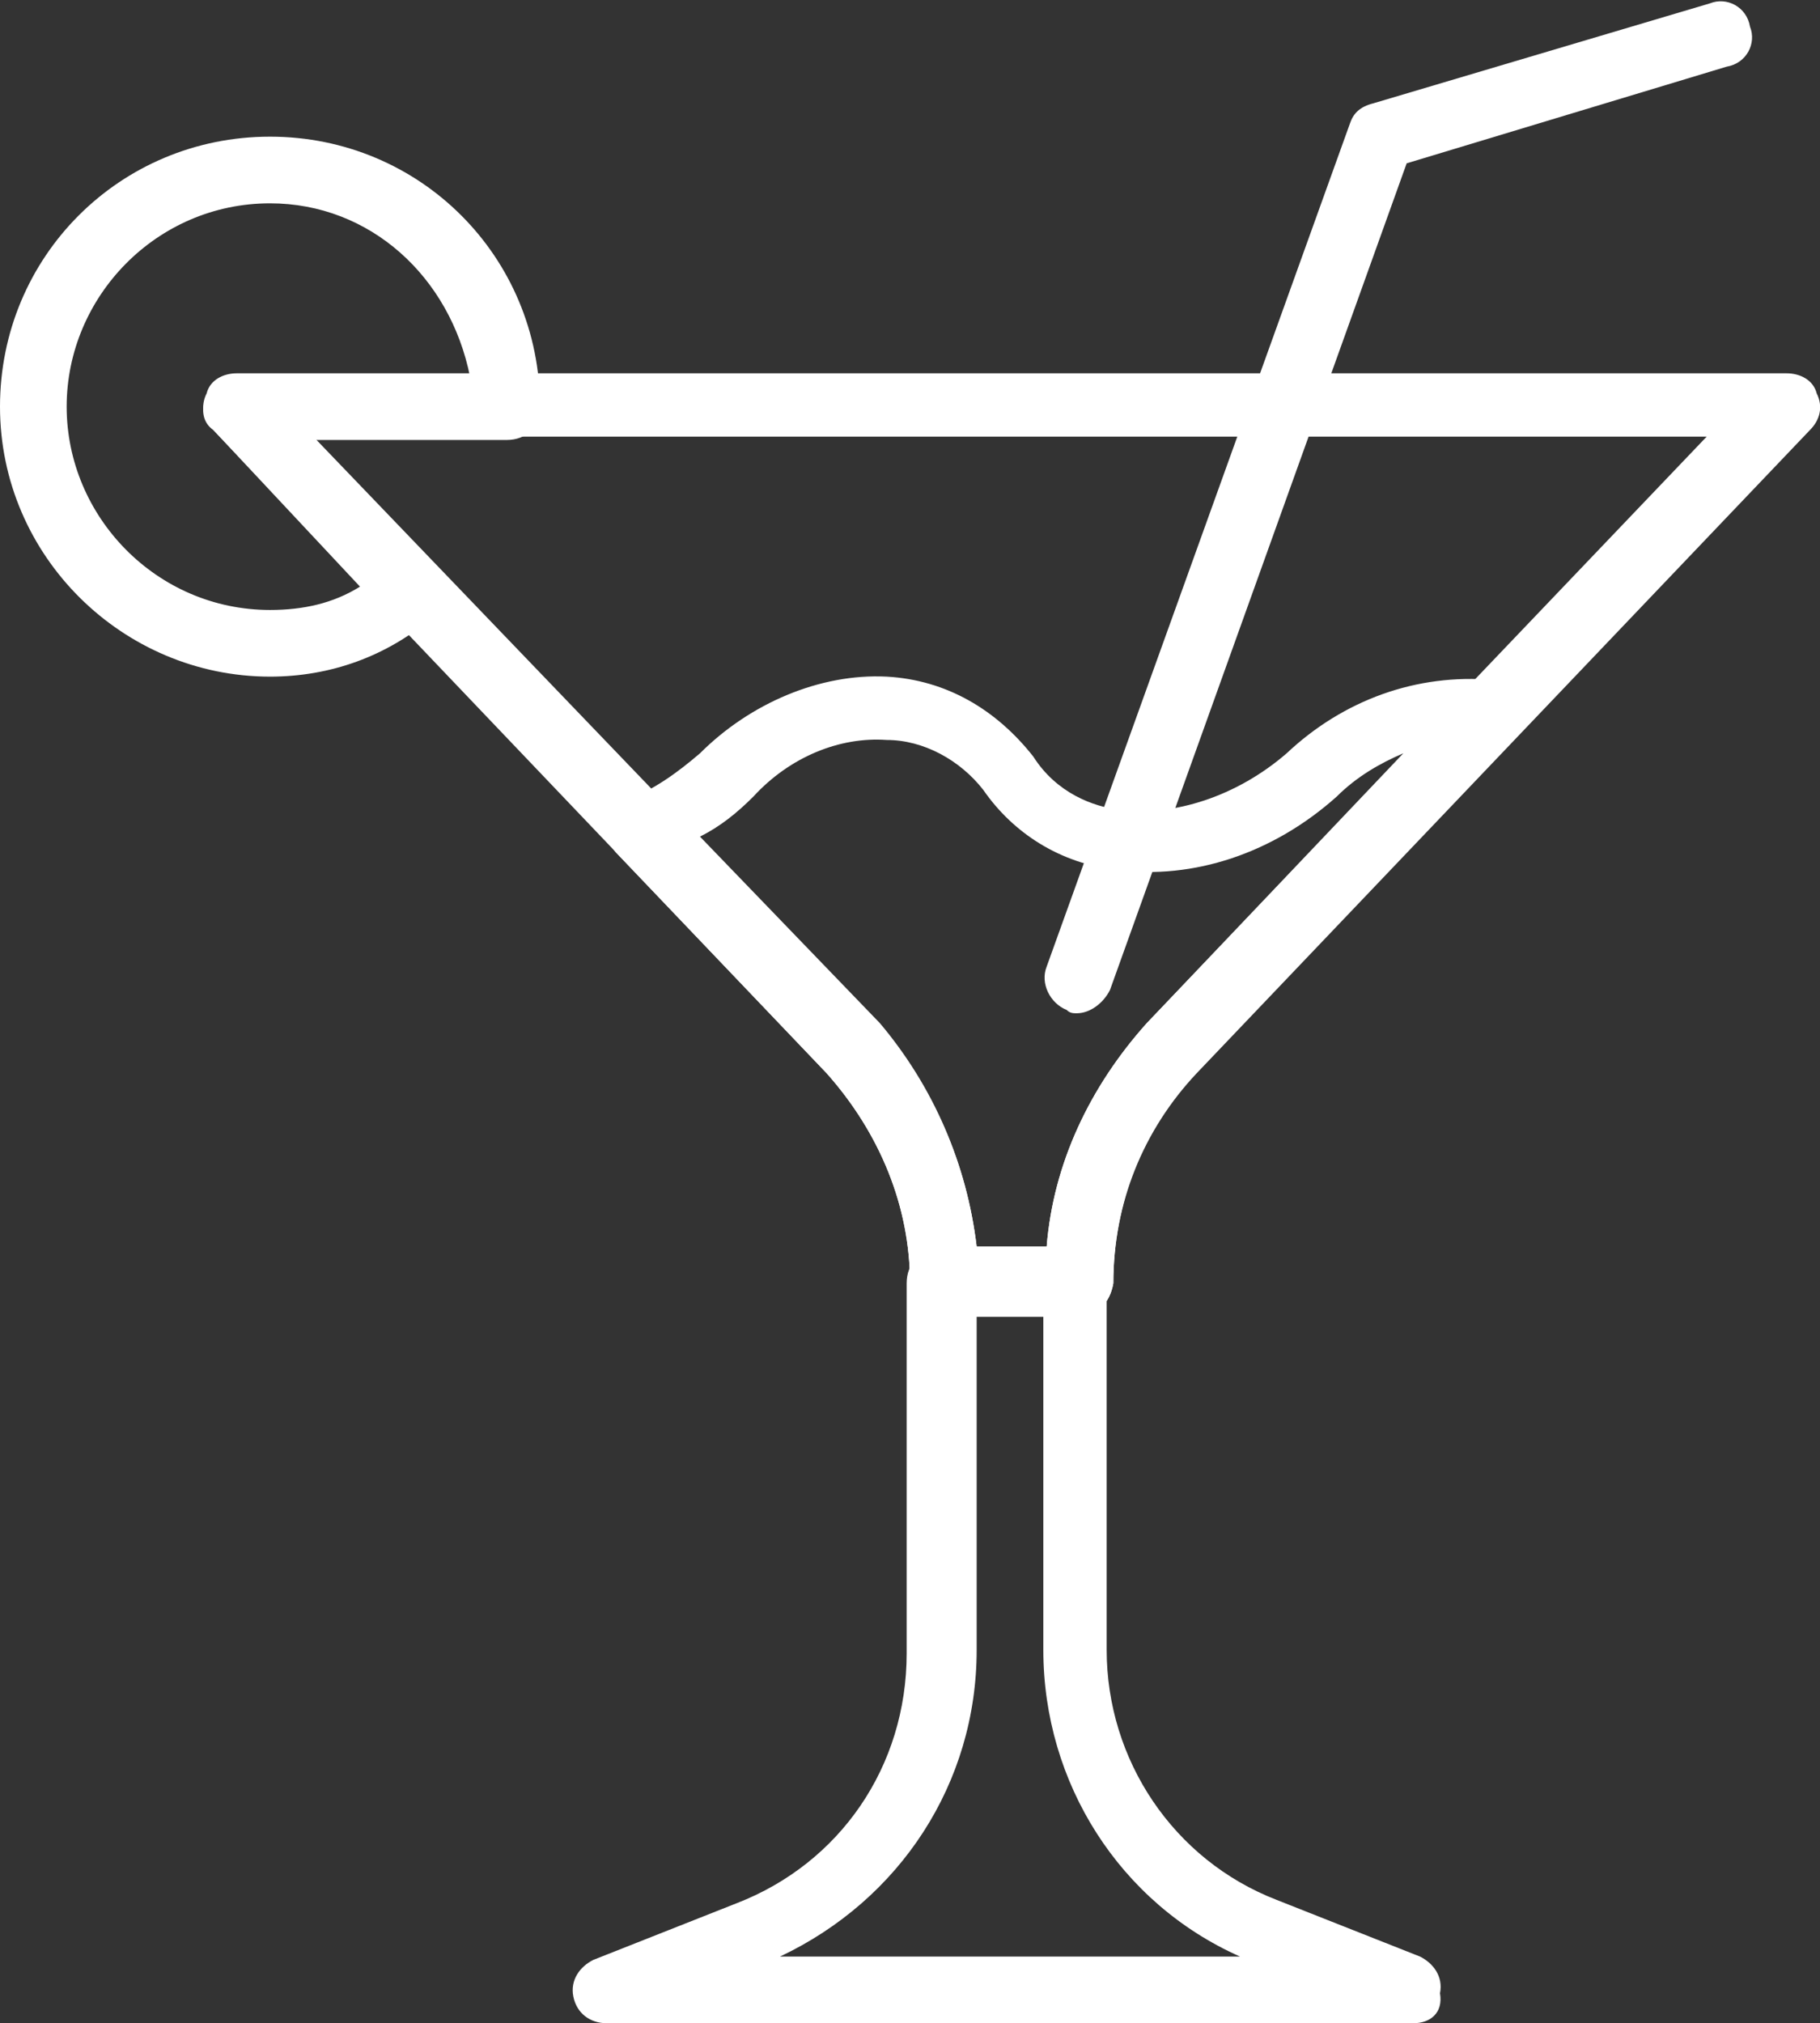 <?xml version="1.0" encoding="UTF-8"?>
<svg enable-background="new 0 0 54.6 60.7" version="1.1" viewBox="0 0 54.6 60.7" xml:space="preserve" xmlns="http://www.w3.org/2000/svg">
<rect x="0" y="0" width="54.6" height="60.7" fill="#333333" stroke="none"/>
<style type="text/css">
    .st0{fill:#FFFFFF;}
</style>
<g transform="translate(1 1)">
    <path class="st0" d="m41.4 59.7h-24.2c-0.5 0-0.9-0.3-1-0.8s0.2-0.9 0.6-1.1l4.3-1.7c3.1-1.2 5.1-4.1 5.1-7.5v-11.1c0-0.6 0.4-1 1-1h4c0.6 0 1 0.4 1 1v11c0 3.3 2 6.3 5.1 7.5l4.3 1.7c0.4 0.2 0.7 0.6 0.6 1.1 0.1 0.6-0.3 0.9-0.8 0.9zm-19-2h13.8c-3.6-1.6-5.9-5.2-5.9-9.2v-10h-2v10c0 4-2.3 7.5-5.9 9.2z"/>
    <path class="st0" d="m31.3 38.5h-4c-0.6 0-1-0.4-1-1 0-2.3-0.9-4.5-2.5-6.3l-18.4-19.3c-0.3-0.3-0.4-0.7-0.2-1.1 0.1-0.4 0.5-0.6 0.9-0.6h46.5c0.4 0 0.8 0.2 0.9 0.6 0.2 0.4 0.1 0.8-0.2 1.1l-18.4 19.3c-1.6 1.7-2.5 3.9-2.5 6.3-0.1 0.6-0.5 1-1.1 1zm-3-2.1h2.1c0.2-2.5 1.3-4.8 3-6.7l16.8-17.6h-41.8l16.9 17.6c1.7 1.9 2.7 4.2 3 6.7z"/>
    <path class="st0" d="m31.3 29.4c-0.1 0-0.2 0-0.3-0.1-0.5-0.2-0.8-0.8-0.6-1.3l9.1-25.3c0.1-0.3 0.3-0.5 0.7-0.6l10.1-3c0.5-0.2 1.1 0.1 1.2 0.7 0.2 0.5-0.1 1.1-0.7 1.2l-9.6 2.9-8.9 24.8c-0.2 0.4-0.6 0.7-1 0.7z"/>
    <path class="st0" d="m31.3 38.5h-4c-0.6 0-1-0.4-1-1 0-2.3-0.9-4.5-2.5-6.3l-6.3-6.6c-0.2-0.2-0.3-0.6-0.3-0.9 0.1-0.3 0.3-0.6 0.6-0.7 0.8-0.3 1.5-0.8 2.2-1.4 1.5-1.5 3.6-2.4 5.6-2.3 1.8 0.1 3.3 1 4.4 2.4 0.7 1.1 1.8 1.5 2.6 1.6 1.6 0.2 3.5-0.4 5-1.7 1.7-1.6 3.9-2.4 6.2-2.2 0.4 0 0.7 0.3 0.8 0.6 0.1 0.4 0.1 0.8-0.2 1l-9.7 10.2c-1.4 1.7-2.3 3.9-2.3 6.3-0.1 0.6-0.5 1-1.1 1zm-3-2.1h2.1c0.2-2.5 1.3-4.8 3-6.7l7.7-8.1c-0.7 0.3-1.4 0.7-2 1.3-1.9 1.7-4.3 2.5-6.6 2.2-1.7-0.2-3.1-1.1-4-2.4-0.7-0.9-1.8-1.5-2.9-1.5-1.4-0.1-2.9 0.5-4 1.7-0.5 0.5-1 0.9-1.6 1.2l5.4 5.6c1.6 1.9 2.6 4.2 2.9 6.7zm10.1-14.1z"/>
    <path class="st0" d="m7.1 19.3c-4.4 0-8.1-3.6-8.1-8.1s3.6-8.1 8.1-8.1 8.1 3.6 8.1 8.1c0 0.6-0.4 1-1 1h-5.8l3.7 3.8c0.2 0.2 0.3 0.5 0.3 0.8s-0.2 0.5-0.4 0.7c-1.4 1.2-3.1 1.8-4.9 1.8zm0-14.2c-3.4 0-6.1 2.8-6.1 6.1s2.7 6.1 6.1 6.1c1 0 1.9-0.2 2.7-0.7l-4.4-4.7c-0.3-0.2-0.4-0.6-0.2-1 0.1-0.4 0.5-0.6 0.9-0.6h7c-0.6-3-3-5.2-6-5.2z"/>
</g>
</svg>

